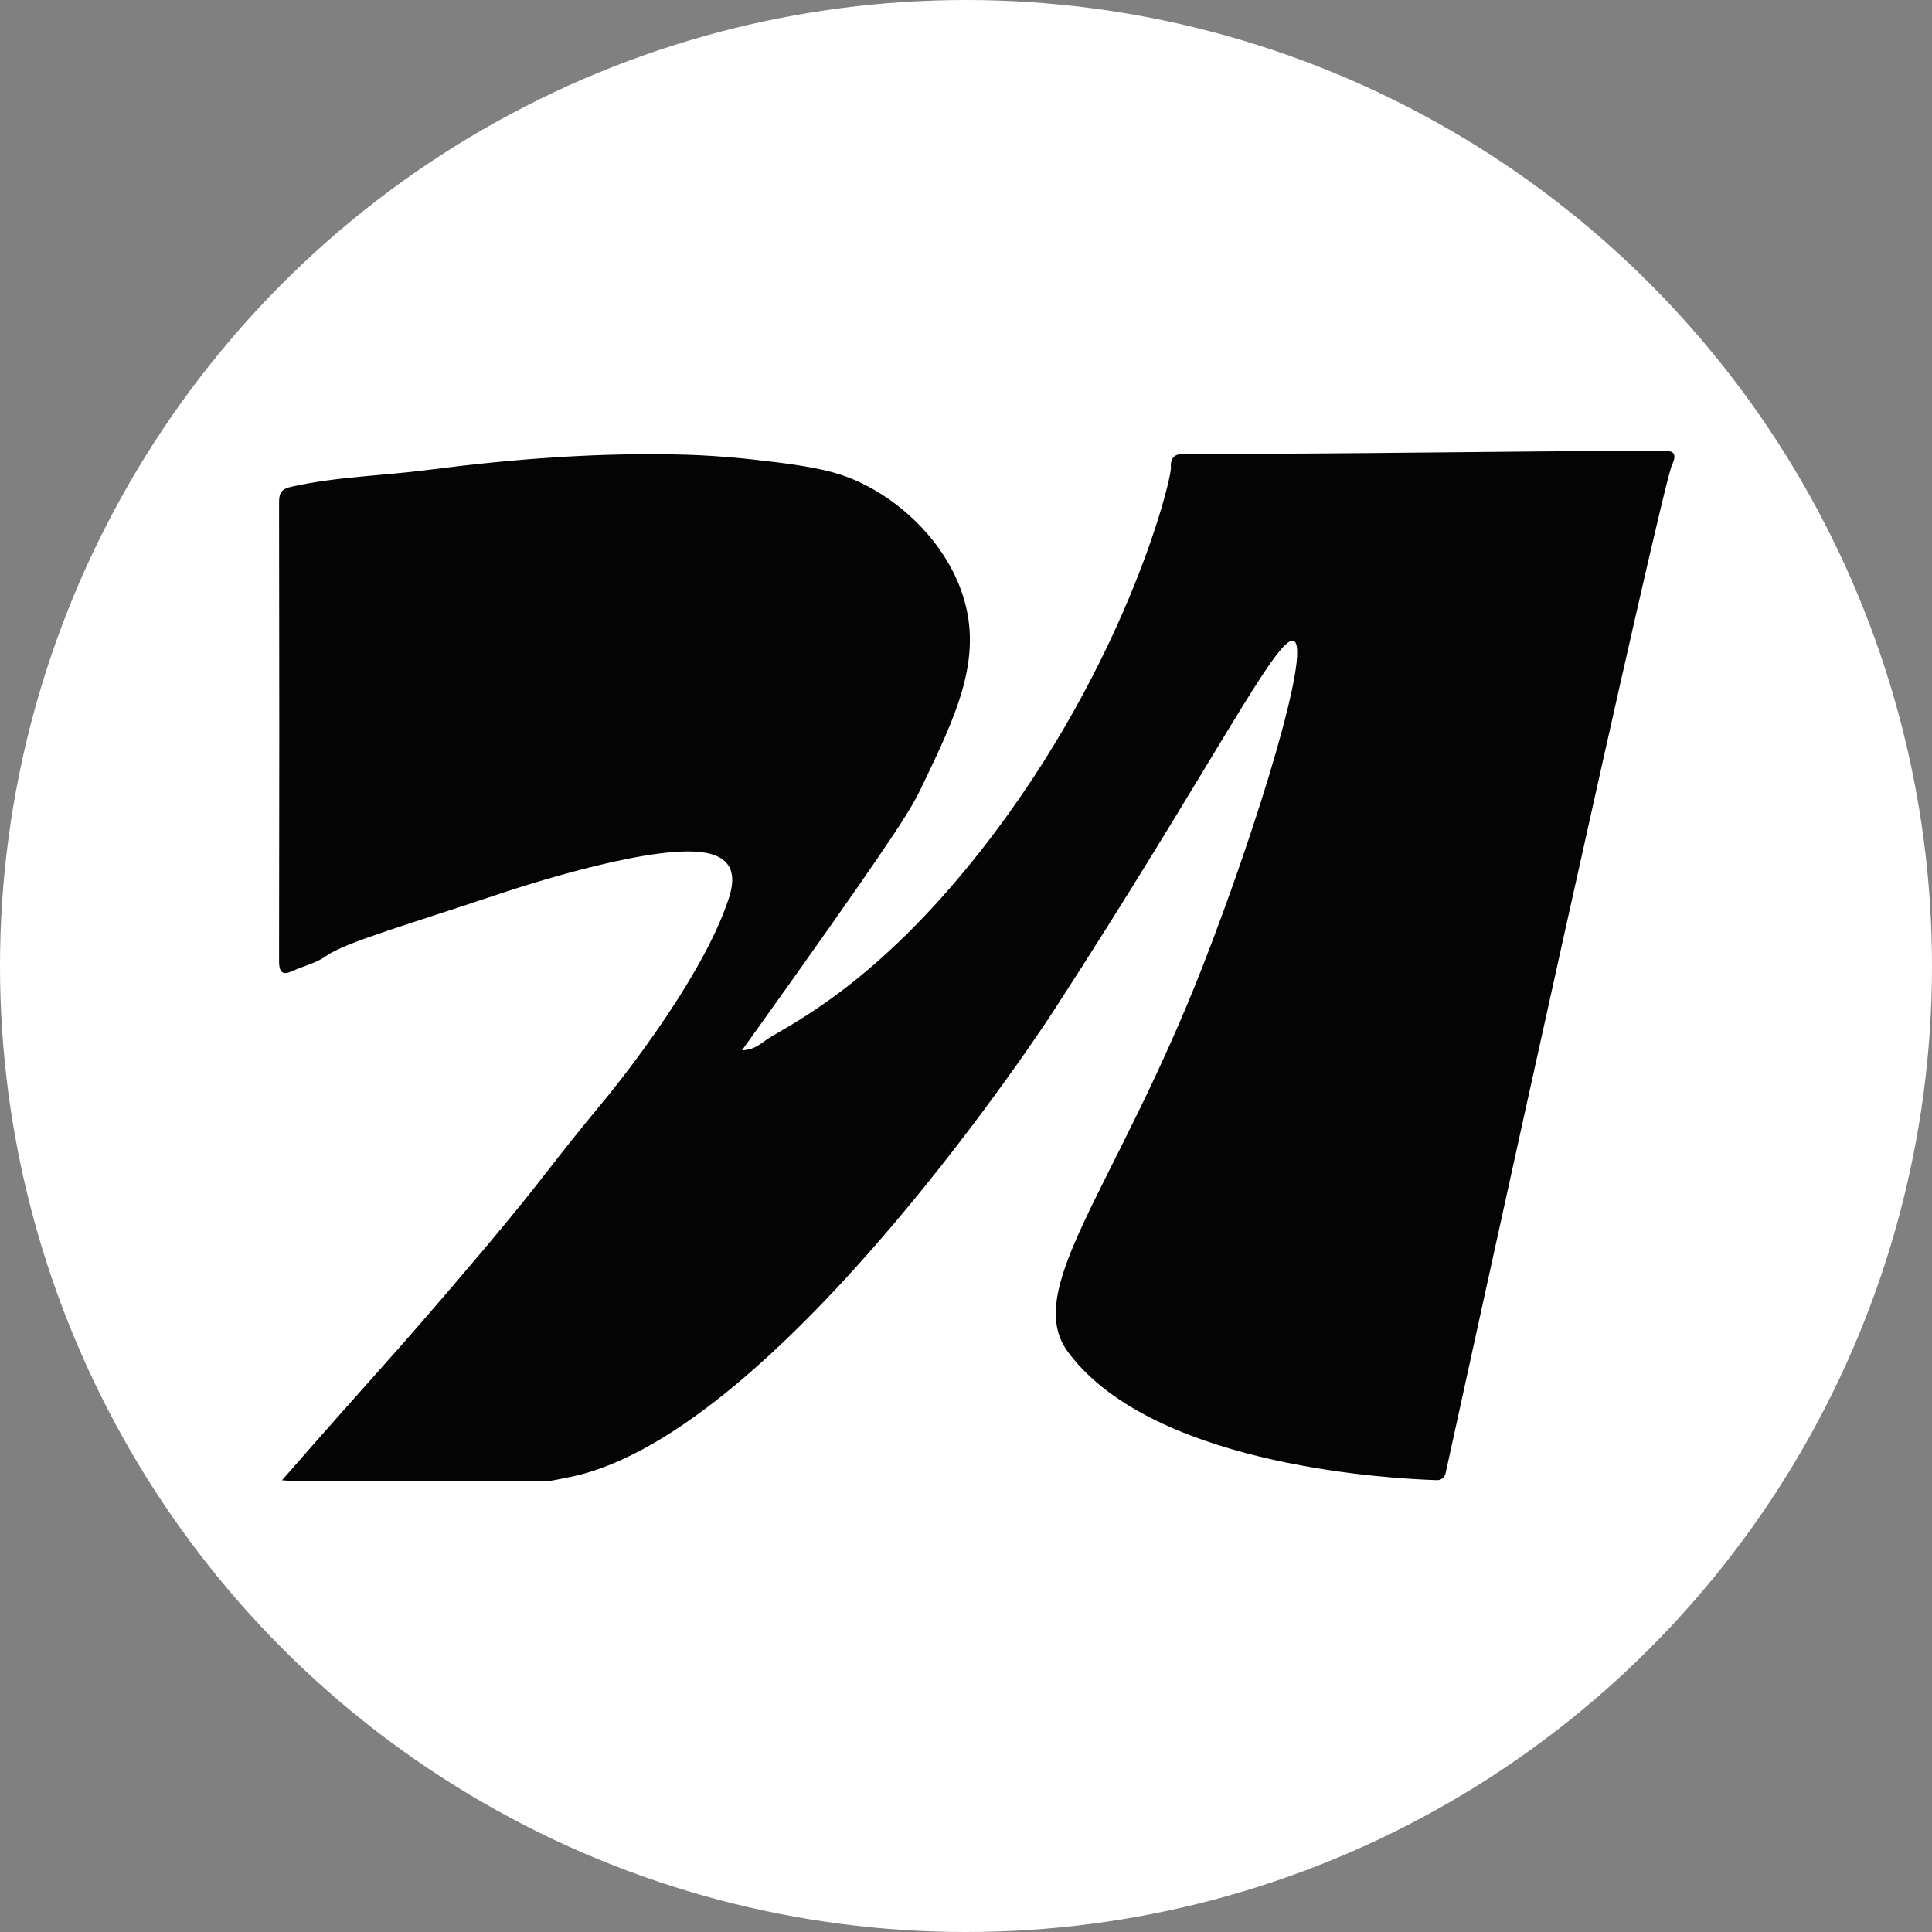 <?xml version="1.0" encoding="UTF-8"?> <svg xmlns="http://www.w3.org/2000/svg" width="180" height="180" viewBox="0 0 180 180" fill="none"><rect x="0" y="0" width="180" height="180" fill="#808080" stroke="none"/><g clip-path="url(#clip0_1_14)"><circle cx="90" cy="90" r="90" fill="white"></circle><path d="M120.542 59.72C122.162 60.471 117.286 76.574 112.128 89.826C103.864 111.085 94.847 120.423 99.758 126.294C99.873 126.437 99.944 126.535 100.094 126.714C108.482 136.695 129.851 137.777 133.876 137.902C134.266 137.911 134.593 137.652 134.682 137.267C136.478 129.055 154.767 45.414 155.793 43.269C155.829 43.188 156.147 42.599 155.917 42.25C155.802 42.072 155.519 42 154.988 42C138.831 42.027 126.497 42.313 110.349 42.286C109.863 42.286 109.544 42.375 109.349 42.581C109.022 42.92 109.084 43.465 109.093 43.546C109.164 44.69 104.633 63.143 90.087 80.863C81.345 91.515 74.284 95.125 71.78 96.626C71.019 97.082 70.4 97.823 69.135 97.85C70.311 96.206 71.975 93.874 73.975 91.068C83.893 77.101 84.928 75.269 85.858 73.348C89.061 66.681 91.591 61.427 89.733 55.556C88.017 50.105 83.044 45.771 78.337 44.234C76.054 43.492 73.072 43.144 70.223 42.822C67.427 42.509 65.197 42.402 63.959 42.366C55.924 42.134 47.935 42.742 39.98 43.769C35.706 44.323 31.371 44.404 27.141 45.351C26.248 45.557 26 45.887 26 46.772C26.026 61.034 26.026 75.296 26 89.558C26 90.728 26.425 90.835 27.221 90.478C28.283 89.996 29.46 89.736 30.406 89.057C32.132 87.806 38.104 86.117 46.678 83.231C47.359 83.007 59.694 78.852 65.126 79.371C66.834 79.531 67.533 80.13 67.861 80.63C68.462 81.56 68.188 82.793 67.922 83.633C65.365 91.604 56.384 102.408 56.384 102.408C50.828 109.092 51.235 109.083 45.139 116.33C40.927 121.334 37.246 125.507 37.246 125.507C35.007 128.045 32.849 130.422 28.663 135.185C27.655 136.329 26.823 137.276 26.274 137.911C26.876 137.947 27.301 138 27.716 138C35.476 137.982 43.245 137.902 51.005 138C51.049 138 51.093 138 51.146 137.991C51.403 137.946 52.341 137.777 53.332 137.562C72.718 133.38 98.041 94.365 98.041 94.365C112.791 71.65 119.038 59.023 120.542 59.72Z" fill="#040404"></path></g><defs><clipPath id="clip0_1_14"><rect width="180" height="180" fill="white"></rect></clipPath></defs></svg> 